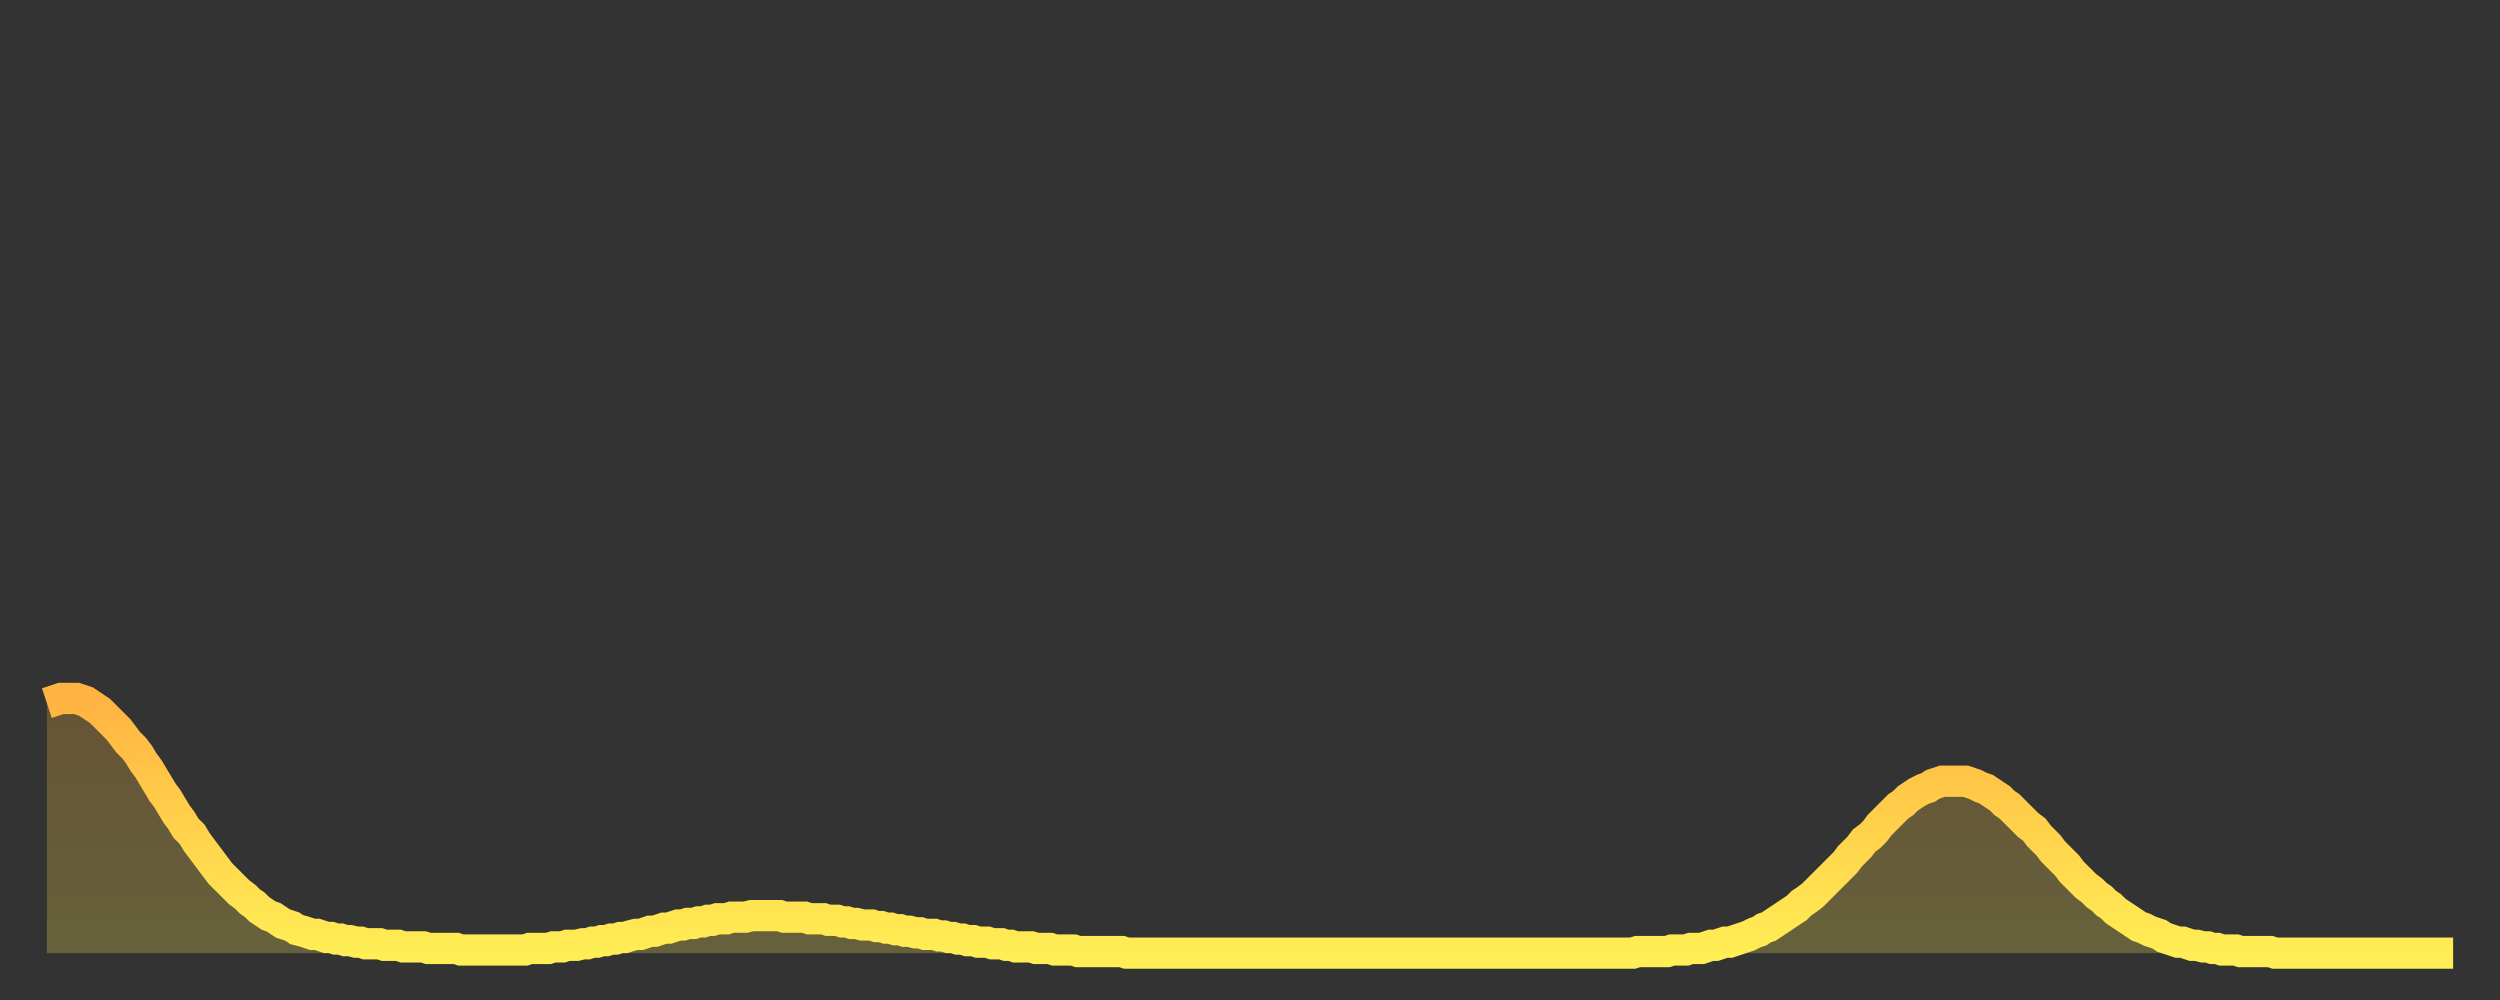 <?xml version="1.0" encoding="utf-8" ?>
<svg baseProfile="full" height="64" version="1.1" width="160" xmlns="http://www.w3.org/2000/svg" xmlns:ev="http://www.w3.org/2001/xml-events" xmlns:xlink="http://www.w3.org/1999/xlink"><rect width="100%" height="100%" fill="#333333" stroke="none"/><defs><linearGradient id="id30068" x1="0" x2="0" y1="0" y2="1"><stop offset="0%" stop-color="#ffb341" /><stop offset="50%" stop-color="#ffd14b" /><stop offset="100%" stop-color="#ffee55" /></linearGradient></defs><g transform="translate(3,3)"><g><path d="M 0.0 42.0 0.3 41.9 0.6 41.8 0.9 41.7 1.2 41.7 1.5 41.7 1.9 41.7 2.2 41.8 2.5 41.9 2.8 42.1 3.1 42.3 3.4 42.5 3.7 42.8 4.0 43.1 4.3 43.4 4.6 43.7 4.9 44.1 5.2 44.5 5.6 44.9 5.9 45.3 6.2 45.8 6.5 46.2 6.8 46.7 7.1 47.2 7.4 47.7 7.7 48.1 8.0 48.6 8.3 49.1 8.6 49.5 8.9 50.0 9.3 50.4 9.6 50.9 9.9 51.3 10.2 51.7 10.5 52.1 10.8 52.5 11.1 52.9 11.4 53.2 11.7 53.5 12.0 53.8 12.3 54.1 12.7 54.4 13.0 54.7 13.3 54.9 13.6 55.2 13.9 55.4 14.2 55.6 14.5 55.7 14.8 55.9 15.1 56.1 15.4 56.2 15.7 56.3 16.0 56.5 16.4 56.6 16.7 56.7 17.0 56.8 17.3 56.8 17.6 56.9 17.9 57.0 18.2 57.0 18.5 57.1 18.8 57.1 19.1 57.2 19.4 57.2 19.8 57.3 20.1 57.3 20.4 57.4 20.7 57.4 21.0 57.4 21.3 57.4 21.6 57.5 21.9 57.5 22.2 57.5 22.5 57.5 22.8 57.6 23.1 57.6 23.5 57.6 23.8 57.6 24.1 57.6 24.4 57.7 24.7 57.7 25.0 57.7 25.3 57.7 25.6 57.7 25.9 57.7 26.2 57.7 26.5 57.8 26.8 57.8 27.2 57.8 27.5 57.8 27.8 57.8 28.1 57.8 28.4 57.8 28.7 57.8 29.0 57.8 29.3 57.8 29.6 57.8 29.9 57.8 30.2 57.8 30.6 57.8 30.9 57.7 31.2 57.7 31.5 57.7 31.8 57.7 32.1 57.7 32.4 57.6 32.7 57.6 33.0 57.6 33.3 57.5 33.6 57.5 33.9 57.5 34.3 57.4 34.6 57.4 34.9 57.3 35.2 57.3 35.5 57.2 35.8 57.2 36.1 57.1 36.4 57.1 36.7 57.0 37.0 57.0 37.3 56.9 37.7 56.8 38.0 56.8 38.3 56.7 38.6 56.6 38.9 56.6 39.2 56.5 39.5 56.4 39.8 56.4 40.1 56.3 40.4 56.2 40.7 56.2 41.0 56.1 41.4 56.1 41.7 56.0 42.0 56.0 42.3 55.9 42.6 55.9 42.9 55.8 43.2 55.8 43.5 55.8 43.8 55.7 44.1 55.7 44.4 55.7 44.7 55.7 45.1 55.6 45.4 55.6 45.7 55.6 46.0 55.6 46.3 55.6 46.6 55.6 46.9 55.6 47.2 55.7 47.5 55.7 47.8 55.7 48.1 55.7 48.5 55.7 48.8 55.8 49.1 55.8 49.4 55.8 49.7 55.8 50.0 55.9 50.3 55.9 50.6 55.9 50.9 56.0 51.2 56.0 51.5 56.1 51.8 56.1 52.2 56.2 52.5 56.2 52.8 56.2 53.1 56.3 53.4 56.3 53.7 56.4 54.0 56.4 54.3 56.5 54.6 56.5 54.9 56.6 55.2 56.6 55.6 56.7 55.9 56.7 56.2 56.8 56.5 56.8 56.8 56.8 57.1 56.9 57.4 56.9 57.7 57.0 58.0 57.0 58.3 57.1 58.6 57.1 58.9 57.2 59.3 57.2 59.6 57.3 59.9 57.3 60.2 57.3 60.5 57.4 60.8 57.4 61.1 57.4 61.4 57.5 61.7 57.5 62.0 57.6 62.3 57.6 62.6 57.6 63.0 57.6 63.3 57.7 63.6 57.7 63.9 57.7 64.2 57.7 64.5 57.8 64.8 57.8 65.1 57.8 65.4 57.8 65.7 57.8 66.0 57.9 66.4 57.9 66.7 57.9 67.0 57.9 67.3 57.9 67.6 57.9 67.9 57.9 68.2 57.9 68.5 57.9 68.8 57.9 69.1 58.0 69.4 58.0 69.7 58.0 70.1 58.0 70.4 58.0 70.7 58.0 71.0 58.0 71.3 58.0 71.6 58.0 71.9 58.0 72.2 58.0 72.5 58.0 72.8 58.0 73.1 58.0 73.5 58.0 73.8 58.0 74.1 58.0 74.4 58.0 74.7 58.0 75.0 58.0 75.3 58.0 75.6 58.0 75.9 58.0 76.2 58.0 76.5 58.0 76.8 58.0 77.2 58.0 77.5 58.0 77.8 58.0 78.1 58.0 78.4 58.0 78.7 58.0 79.0 58.0 79.3 58.0 79.6 58.0 79.9 58.0 80.2 58.0 80.5 58.0 80.9 58.0 81.2 58.0 81.5 58.0 81.8 58.0 82.1 58.0 82.4 58.0 82.7 58.0 83.0 58.0 83.3 58.0 83.6 58.0 83.9 58.0 84.3 58.0 84.6 58.0 84.9 58.0 85.2 58.0 85.5 58.0 85.8 58.0 86.1 58.0 86.4 58.0 86.7 58.0 87.0 58.0 87.3 58.0 87.6 58.0 88.0 58.0 88.3 58.0 88.6 58.0 88.9 58.0 89.2 58.0 89.5 58.0 89.8 58.0 90.1 58.0 90.4 58.0 90.7 58.0 91.0 58.0 91.4 58.0 91.7 58.0 92.0 58.0 92.3 58.0 92.6 58.0 92.9 58.0 93.2 58.0 93.5 58.0 93.8 58.0 94.1 58.0 94.4 58.0 94.7 58.0 95.1 58.0 95.4 58.0 95.7 58.0 96.0 58.0 96.3 58.0 96.6 58.0 96.9 58.0 97.2 58.0 97.5 58.0 97.8 58.0 98.1 58.0 98.4 58.0 98.8 58.0 99.1 58.0 99.4 58.0 99.7 58.0 100.0 58.0 100.3 58.0 100.6 58.0 100.9 58.0 101.2 58.0 101.5 58.0 101.8 57.9 102.2 57.9 102.5 57.9 102.8 57.9 103.1 57.9 103.4 57.9 103.7 57.9 104.0 57.8 104.3 57.8 104.6 57.8 104.9 57.8 105.2 57.7 105.5 57.7 105.9 57.7 106.2 57.6 106.5 57.5 106.8 57.5 107.1 57.4 107.4 57.3 107.7 57.3 108.0 57.2 108.3 57.1 108.6 57.0 108.9 56.9 109.3 56.7 109.6 56.6 109.9 56.4 110.2 56.3 110.5 56.1 110.8 55.9 111.1 55.7 111.4 55.5 111.7 55.3 112.0 55.1 112.3 54.8 112.6 54.6 113.0 54.3 113.3 54.0 113.6 53.7 113.9 53.4 114.2 53.1 114.5 52.8 114.8 52.5 115.1 52.2 115.4 51.8 115.7 51.5 116.0 51.2 116.3 50.8 116.7 50.5 117.0 50.2 117.3 49.8 117.6 49.5 117.9 49.2 118.2 48.9 118.5 48.6 118.8 48.4 119.1 48.1 119.4 47.9 119.7 47.7 120.1 47.5 120.4 47.4 120.7 47.2 121.0 47.1 121.3 47.0 121.6 47.0 121.9 47.0 122.2 47.0 122.5 47.0 122.8 47.0 123.1 47.1 123.4 47.2 123.8 47.4 124.1 47.5 124.4 47.7 124.7 47.9 125.0 48.1 125.3 48.4 125.6 48.6 125.9 48.9 126.2 49.2 126.5 49.5 126.8 49.8 127.2 50.1 127.5 50.5 127.8 50.8 128.1 51.1 128.4 51.5 128.7 51.8 129.0 52.1 129.3 52.4 129.6 52.8 129.9 53.1 130.2 53.4 130.5 53.7 130.9 54.0 131.2 54.3 131.5 54.5 131.8 54.8 132.1 55.0 132.4 55.3 132.7 55.5 133.0 55.7 133.3 55.9 133.6 56.1 133.9 56.3 134.2 56.4 134.6 56.6 134.9 56.7 135.2 56.8 135.5 57.0 135.8 57.1 136.1 57.2 136.4 57.3 136.7 57.3 137.0 57.4 137.3 57.5 137.6 57.5 138.0 57.6 138.3 57.6 138.6 57.7 138.9 57.7 139.2 57.8 139.5 57.8 139.8 57.8 140.1 57.8 140.4 57.9 140.7 57.9 141.0 57.9 141.3 57.9 141.7 57.9 142.0 57.9 142.3 57.9 142.6 58.0 142.9 58.0 143.2 58.0 143.5 58.0 143.8 58.0 144.1 58.0 144.4 58.0 144.7 58.0 145.1 58.0 145.4 58.0 145.7 58.0 146.0 58.0 146.3 58.0 146.6 58.0 146.9 58.0 147.2 58.0 147.5 58.0 147.8 58.0 148.1 58.0 148.4 58.0 148.8 58.0 149.1 58.0 149.4 58.0 149.7 58.0 150.0 58.0 150.3 58.0 150.6 58.0 150.9 58.0 151.2 58.0 151.5 58.0 151.8 58.0 152.1 58.0 152.5 58.0 152.8 58.0 153.1 58.0 153.4 58.0 153.7 58.0 154.0 58.0" fill="none" id="graph-curve" opacity="1" stroke="url(#id30068)" stroke-width="2" /><path d="M 0 58 L 0.0 42.0 0.3 41.9 0.6 41.8 0.9 41.7 1.2 41.7 1.5 41.7 1.9 41.7 2.2 41.8 2.5 41.9 2.8 42.1 3.1 42.3 3.4 42.5 3.7 42.8 4.0 43.1 4.3 43.4 4.6 43.7 4.9 44.1 5.2 44.5 5.6 44.9 5.9 45.3 6.2 45.8 6.5 46.2 6.8 46.7 7.1 47.2 7.4 47.7 7.7 48.1 8.0 48.6 8.3 49.1 8.6 49.5 8.9 50.0 9.3 50.4 9.6 50.9 9.9 51.3 10.2 51.7 10.5 52.1 10.8 52.5 11.1 52.9 11.4 53.2 11.7 53.5 12.0 53.8 12.3 54.1 12.7 54.4 13.0 54.7 13.3 54.9 13.6 55.2 13.9 55.4 14.2 55.6 14.5 55.7 14.8 55.9 15.1 56.1 15.4 56.2 15.7 56.3 16.0 56.5 16.4 56.6 16.7 56.7 17.0 56.8 17.3 56.8 17.6 56.9 17.9 57.0 18.2 57.0 18.5 57.1 18.8 57.1 19.1 57.2 19.4 57.2 19.8 57.3 20.1 57.3 20.4 57.4 20.7 57.4 21.0 57.4 21.3 57.4 21.6 57.5 21.9 57.5 22.2 57.5 22.5 57.5 22.8 57.6 23.1 57.6 23.5 57.6 23.8 57.6 24.1 57.6 24.4 57.7 24.7 57.7 25.0 57.7 25.3 57.7 25.6 57.7 25.9 57.7 26.2 57.7 26.5 57.8 26.8 57.8 27.2 57.8 27.5 57.8 27.8 57.8 28.1 57.8 28.4 57.8 28.7 57.8 29.0 57.8 29.3 57.8 29.6 57.8 29.9 57.8 30.2 57.8 30.6 57.8 30.9 57.7 31.2 57.7 31.5 57.7 31.8 57.7 32.1 57.7 32.4 57.6 32.7 57.6 33.0 57.6 33.3 57.5 33.6 57.5 33.9 57.5 34.3 57.4 34.6 57.4 34.9 57.3 35.2 57.3 35.5 57.2 35.8 57.2 36.1 57.1 36.4 57.1 36.7 57.0 37.0 57.0 37.3 56.9 37.7 56.8 38.0 56.8 38.3 56.7 38.6 56.6 38.9 56.6 39.2 56.5 39.5 56.4 39.8 56.4 40.1 56.3 40.4 56.2 40.7 56.2 41.0 56.1 41.4 56.1 41.7 56.0 42.0 56.0 42.3 55.9 42.6 55.9 42.9 55.8 43.2 55.8 43.5 55.8 43.8 55.7 44.1 55.7 44.4 55.7 44.7 55.7 45.1 55.6 45.4 55.6 45.7 55.6 46.0 55.6 46.3 55.6 46.6 55.6 46.9 55.6 47.2 55.7 47.5 55.7 47.8 55.7 48.1 55.7 48.5 55.7 48.8 55.8 49.1 55.8 49.4 55.8 49.7 55.8 50.0 55.9 50.3 55.9 50.6 55.9 50.9 56.0 51.2 56.0 51.5 56.1 51.8 56.1 52.2 56.2 52.5 56.2 52.8 56.2 53.1 56.3 53.4 56.3 53.7 56.4 54.0 56.4 54.3 56.5 54.6 56.5 54.9 56.6 55.2 56.6 55.6 56.7 55.9 56.7 56.2 56.8 56.5 56.8 56.8 56.8 57.1 56.9 57.4 56.9 57.7 57.0 58.0 57.0 58.3 57.1 58.6 57.1 58.9 57.2 59.3 57.2 59.6 57.3 59.9 57.3 60.2 57.3 60.5 57.4 60.8 57.4 61.1 57.4 61.4 57.5 61.7 57.5 62.0 57.6 62.3 57.6 62.6 57.6 63.0 57.6 63.3 57.7 63.6 57.7 63.9 57.7 64.2 57.7 64.5 57.8 64.8 57.8 65.1 57.8 65.4 57.8 65.7 57.8 66.0 57.9 66.4 57.9 66.7 57.9 67.0 57.9 67.3 57.9 67.6 57.9 67.9 57.9 68.2 57.9 68.5 57.9 68.8 57.9 69.1 58.0 69.4 58.0 69.7 58.0 70.1 58.0 70.4 58.0 70.7 58.0 71.0 58.0 71.3 58.0 71.6 58.0 71.9 58.0 72.2 58.0 72.5 58.0 72.8 58.0 73.1 58.0 73.5 58.0 73.8 58.0 74.1 58.0 74.4 58.0 74.7 58.0 75.0 58.0 75.3 58.0 75.6 58.0 75.9 58.0 76.2 58.0 76.5 58.0 76.8 58.0 77.2 58.0 77.5 58.0 77.8 58.0 78.1 58.0 78.4 58.0 78.7 58.0 79.0 58.0 79.3 58.0 79.6 58.0 79.9 58.0 80.2 58.0 80.5 58.0 80.9 58.0 81.2 58.0 81.5 58.0 81.8 58.0 82.1 58.0 82.4 58.0 82.7 58.0 83.0 58.0 83.3 58.0 83.6 58.0 83.9 58.0 84.3 58.0 84.6 58.0 84.9 58.0 85.2 58.0 85.5 58.0 85.8 58.0 86.1 58.0 86.4 58.0 86.7 58.0 87.0 58.0 87.3 58.0 87.6 58.0 88.0 58.0 88.3 58.0 88.6 58.0 88.9 58.0 89.2 58.0 89.5 58.0 89.8 58.0 90.1 58.0 90.4 58.0 90.7 58.0 91.0 58.0 91.4 58.0 91.7 58.0 92.0 58.0 92.3 58.0 92.6 58.0 92.9 58.0 93.2 58.0 93.5 58.0 93.8 58.0 94.1 58.0 94.4 58.0 94.7 58.0 95.1 58.0 95.4 58.0 95.7 58.0 96.0 58.0 96.3 58.0 96.6 58.0 96.9 58.0 97.2 58.0 97.5 58.0 97.8 58.0 98.1 58.0 98.4 58.0 98.8 58.0 99.1 58.0 99.4 58.0 99.7 58.0 100.0 58.0 100.3 58.0 100.6 58.0 100.9 58.0 101.2 58.0 101.5 58.0 101.8 57.9 102.2 57.9 102.5 57.9 102.8 57.9 103.1 57.9 103.4 57.9 103.7 57.9 104.0 57.8 104.3 57.8 104.6 57.8 104.9 57.8 105.2 57.7 105.5 57.7 105.9 57.7 106.2 57.6 106.5 57.5 106.8 57.5 107.1 57.4 107.4 57.3 107.7 57.3 108.0 57.2 108.3 57.1 108.6 57.0 108.9 56.9 109.3 56.7 109.6 56.6 109.9 56.4 110.2 56.3 110.5 56.1 110.8 55.9 111.1 55.7 111.4 55.5 111.7 55.3 112.0 55.1 112.3 54.8 112.6 54.6 113.0 54.3 113.3 54.0 113.6 53.7 113.9 53.4 114.2 53.1 114.5 52.8 114.8 52.5 115.1 52.2 115.4 51.8 115.7 51.5 116.0 51.2 116.3 50.8 116.7 50.5 117.0 50.2 117.3 49.8 117.6 49.5 117.9 49.2 118.2 48.9 118.5 48.6 118.8 48.4 119.1 48.1 119.4 47.9 119.7 47.7 120.1 47.5 120.4 47.4 120.7 47.2 121.0 47.1 121.3 47.0 121.6 47.0 121.9 47.0 122.2 47.0 122.5 47.0 122.8 47.0 123.1 47.1 123.4 47.2 123.8 47.4 124.1 47.5 124.4 47.7 124.7 47.9 125.0 48.1 125.3 48.4 125.6 48.6 125.9 48.9 126.2 49.2 126.5 49.5 126.8 49.8 127.2 50.1 127.5 50.5 127.8 50.8 128.1 51.1 128.4 51.5 128.7 51.8 129.0 52.1 129.3 52.4 129.6 52.8 129.9 53.1 130.2 53.4 130.5 53.7 130.9 54.0 131.2 54.3 131.5 54.5 131.8 54.8 132.1 55.0 132.4 55.3 132.7 55.5 133.0 55.7 133.3 55.9 133.6 56.1 133.9 56.3 134.2 56.4 134.6 56.6 134.9 56.7 135.2 56.8 135.5 57.0 135.8 57.1 136.1 57.2 136.4 57.3 136.7 57.3 137.0 57.4 137.3 57.5 137.6 57.5 138.0 57.6 138.3 57.6 138.6 57.7 138.9 57.7 139.2 57.8 139.5 57.8 139.8 57.8 140.1 57.8 140.4 57.9 140.7 57.9 141.0 57.9 141.3 57.9 141.7 57.9 142.0 57.9 142.3 57.9 142.6 58.0 142.9 58.0 143.2 58.0 143.5 58.0 143.8 58.0 144.1 58.0 144.4 58.0 144.7 58.0 145.1 58.0 145.4 58.0 145.7 58.0 146.0 58.0 146.3 58.0 146.6 58.0 146.9 58.0 147.2 58.0 147.5 58.0 147.8 58.0 148.1 58.0 148.4 58.0 148.8 58.0 149.1 58.0 149.4 58.0 149.7 58.0 150.0 58.0 150.3 58.0 150.6 58.0 150.9 58.0 151.2 58.0 151.5 58.0 151.8 58.0 152.1 58.0 152.5 58.0 152.8 58.0 153.1 58.0 153.4 58.0 153.7 58.0 154.0 58.0 154 58" fill="url(#id30068)" fill-opacity=".25" id="graph-shadow" /></g></g></svg>
